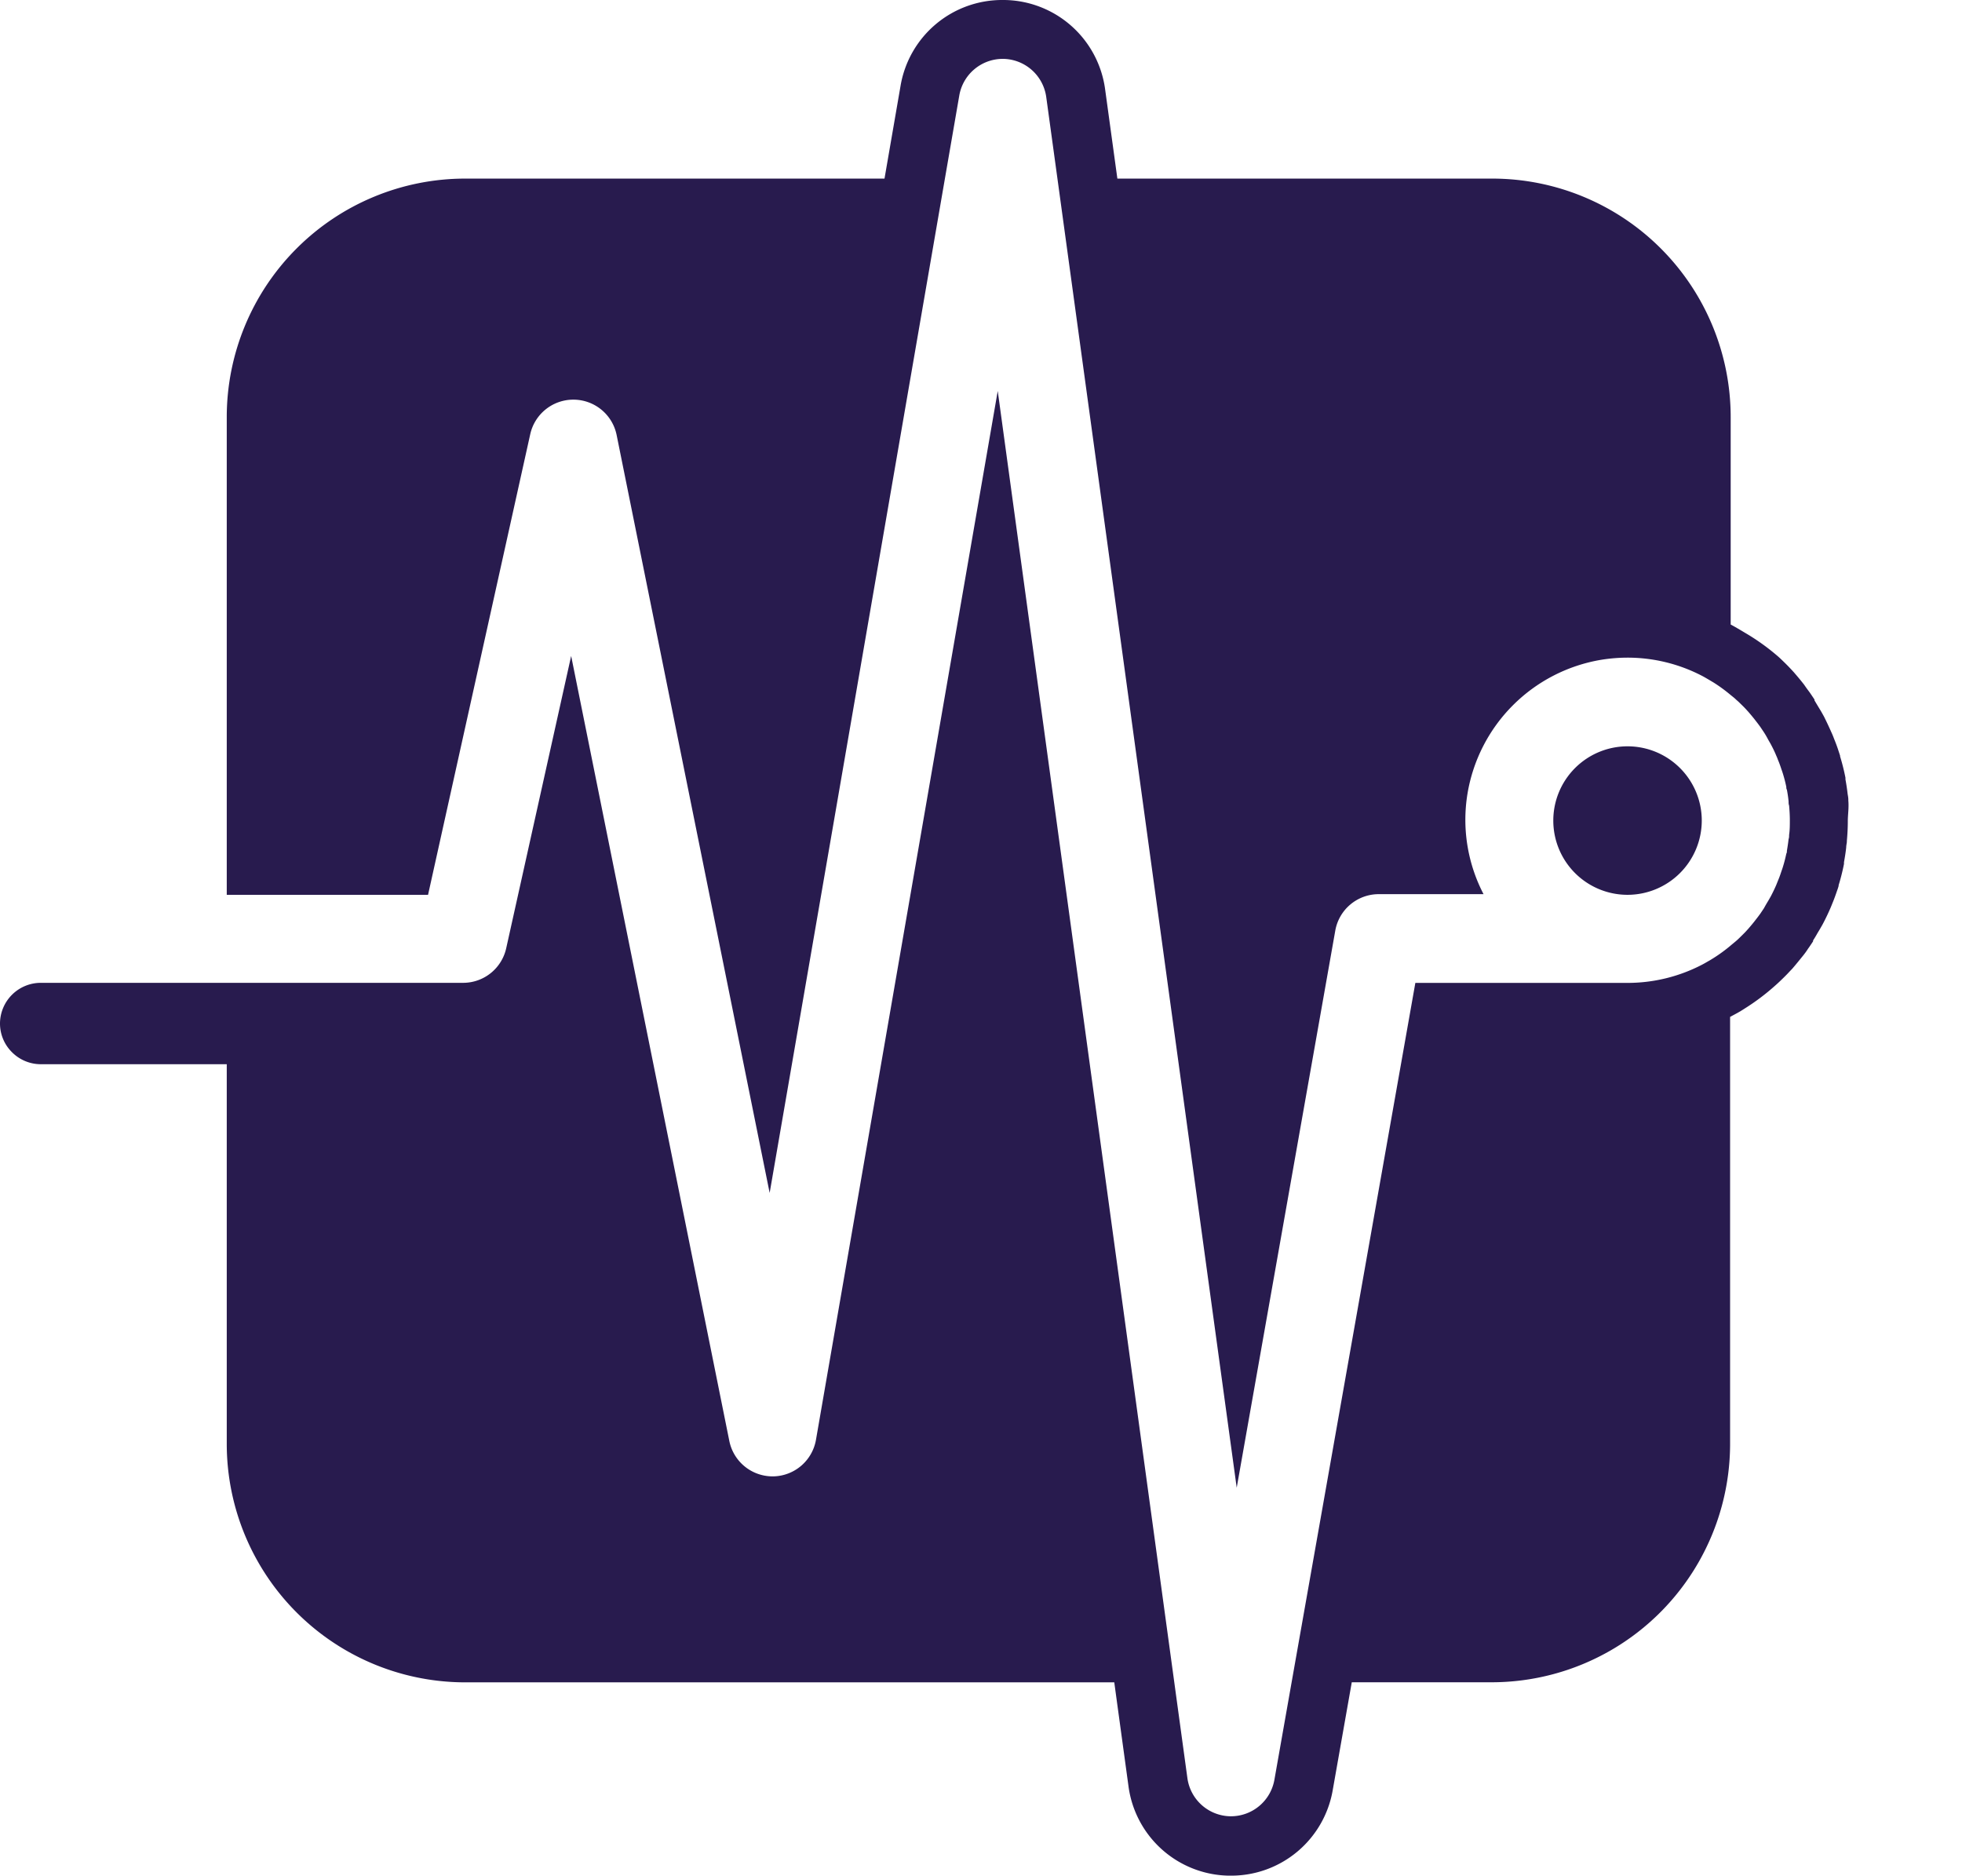 <svg id="Layer_1" data-name="Layer 1" xmlns="http://www.w3.org/2000/svg" viewBox="0 0 266.67 254.89"><defs><style>.cls-1{fill:#281b4e;}</style></defs><title>favicon</title><path class="cls-1" d="M251.22,108.8v-.15c0-.24-.05-.49-.09-.73-.08-.68-.18-1.36-.3-2l0-.17v-.06l-.07-.34c-.18-.86-.4-1.72-.66-2.56v0l0-.1c-.07-.21-.14-.43-.21-.64-.18-.57-.39-1.12-.61-1.66-.11-.3-.23-.59-.36-.87-.36-.82-.69-1.5-1-2.13l-.34-.61-.1-.17-.06-.1-.06-.1-.14-.23c-.2-.33-.39-.65-.6-1l0-.06,0-.06-.18-.27-.31-.46-.09-.13-.09-.13c-.24-.32-.48-.64-.72-1-.47-.61-.93-1.15-1.3-1.58l-.12-.14-.13-.14-.07-.08-.51-.54c-.3-.31-.61-.61-.92-.91s-.48-.45-.73-.66A29.9,29.9,0,0,0,237.19,86l0,0,0,0-.1-.06-.57-.34c-.43-.25-.85-.5-1.29-.73V56.69a32.42,32.42,0,0,0-32.42-32.42H151.87l-1.66-12.1A14,14,0,0,0,136.51,0h-.24A14,14,0,0,0,122.4,11.67l-2.18,12.6h-57A32.42,32.42,0,0,0,30.82,56.69V121.6H58.18L72.07,59a6,6,0,0,1,5.79-4.69H78a6,6,0,0,1,5.81,4.8l20.8,103L128.43,24.27,130.38,13a6,6,0,0,1,5.89-5h.11a6,6,0,0,1,5.82,5.17l1.51,11,24.38,178,13.4-75.72a6,6,0,0,1,5.88-4.94h14.27a21.9,21.9,0,0,1-2.18-13.67,22.12,22.12,0,0,1,18.18-18.18,22.51,22.51,0,0,1,3.58-.29,21.94,21.94,0,0,1,10.09,2.46h0c.37.19.73.41,1.09.62l.52.31a21.13,21.13,0,0,1,2.26,1.65c.24.2.5.39.73.61s.29.25.43.39.53.51.78.77.32.35.49.53c.36.42.72.84,1.05,1.28.2.25.4.52.59.78l.49.73c.2.31.39.63.58,1l.35.61c.27.51.52,1,.75,1.57.09.19.17.39.24.59.18.42.33.85.47,1.28.07.19.13.37.19.56a18.7,18.7,0,0,1,.47,1.82c0,.13,0,.26.08.39.1.53.18,1.05.23,1.59,0,.19,0,.37.07.56.06.66.1,1.32.1,2s0,1.33-.1,2c0,.19,0,.37-.07.56-.06.54-.14,1.06-.23,1.59,0,.13,0,.26-.08.39a18.68,18.68,0,0,1-.47,1.82c-.06.19-.12.37-.19.56-.14.43-.29.86-.47,1.28-.08.2-.16.4-.24.6-.23.53-.48,1.05-.75,1.56l-.35.61c-.2.32-.38.64-.58,1l-.49.73c-.19.26-.39.53-.59.78-.33.44-.69.86-1.05,1.28-.17.18-.32.36-.49.53s-.52.52-.78.77-.28.26-.43.39-.49.4-.73.61a21.13,21.13,0,0,1-2.26,1.65l-.52.32c-.36.2-.72.42-1.09.61h0a21.94,21.94,0,0,1-10.08,2.46H192.37l-16.82,95.06-2.34,13.25a6,6,0,0,1-5.88,4.94h-.13a6,6,0,0,1-5.81-5.17l-1.58-11.54-.2-1.47-24-175.51L110.91,195.63a6,6,0,0,1-5.81,5H105a6,6,0,0,1-5.87-4.8L77.63,89.14,68.8,128.87A6,6,0,0,1,63,133.56H5.55A5.55,5.55,0,0,0,0,139.1,5.48,5.48,0,0,0,1.64,143a5.52,5.52,0,0,0,3.92,1.62H30.82V196.2a32.42,32.42,0,0,0,32.42,32.42h88.21l.35,2.57,1.58,11.54A14,14,0,0,0,167,254.89h.29a14,14,0,0,0,13.85-11.62l2.59-14.66h19a32.42,32.42,0,0,0,32.42-32.42v-58l1-.54.26-.15.11-.06.11-.07.34-.21.17-.11a30.11,30.11,0,0,0,4.12-3.1c.25-.22.49-.44.73-.67s.62-.6.92-.91l.51-.54.08-.08.13-.14.11-.13c.37-.43.83-1,1.3-1.58.25-.31.49-.63.72-1l.09-.12.09-.13.31-.46.18-.27,0-.06,0-.06c.21-.32.4-.64.6-1l.14-.23.06-.1.06-.1.1-.17.31-.54c.45-.84.8-1.6,1.05-2.17l0,0,0,0c.12-.27.22-.53.33-.8.22-.53.42-1.09.61-1.65.08-.21.15-.43.21-.64v0l0-.1c.26-.84.48-1.7.66-2.56l.07-.34v-.06l0-.17c.12-.67.23-1.35.3-2,0-.25.06-.49.09-.74v-.15c.09-1,.13-1.87.13-2.71S251.31,109.77,251.22,108.8Z"/><path class="cls-1" d="M231.3,111.51a10.09,10.09,0,1,0-10.09,10.09A10.1,10.1,0,0,0,231.3,111.51Z"/></svg>